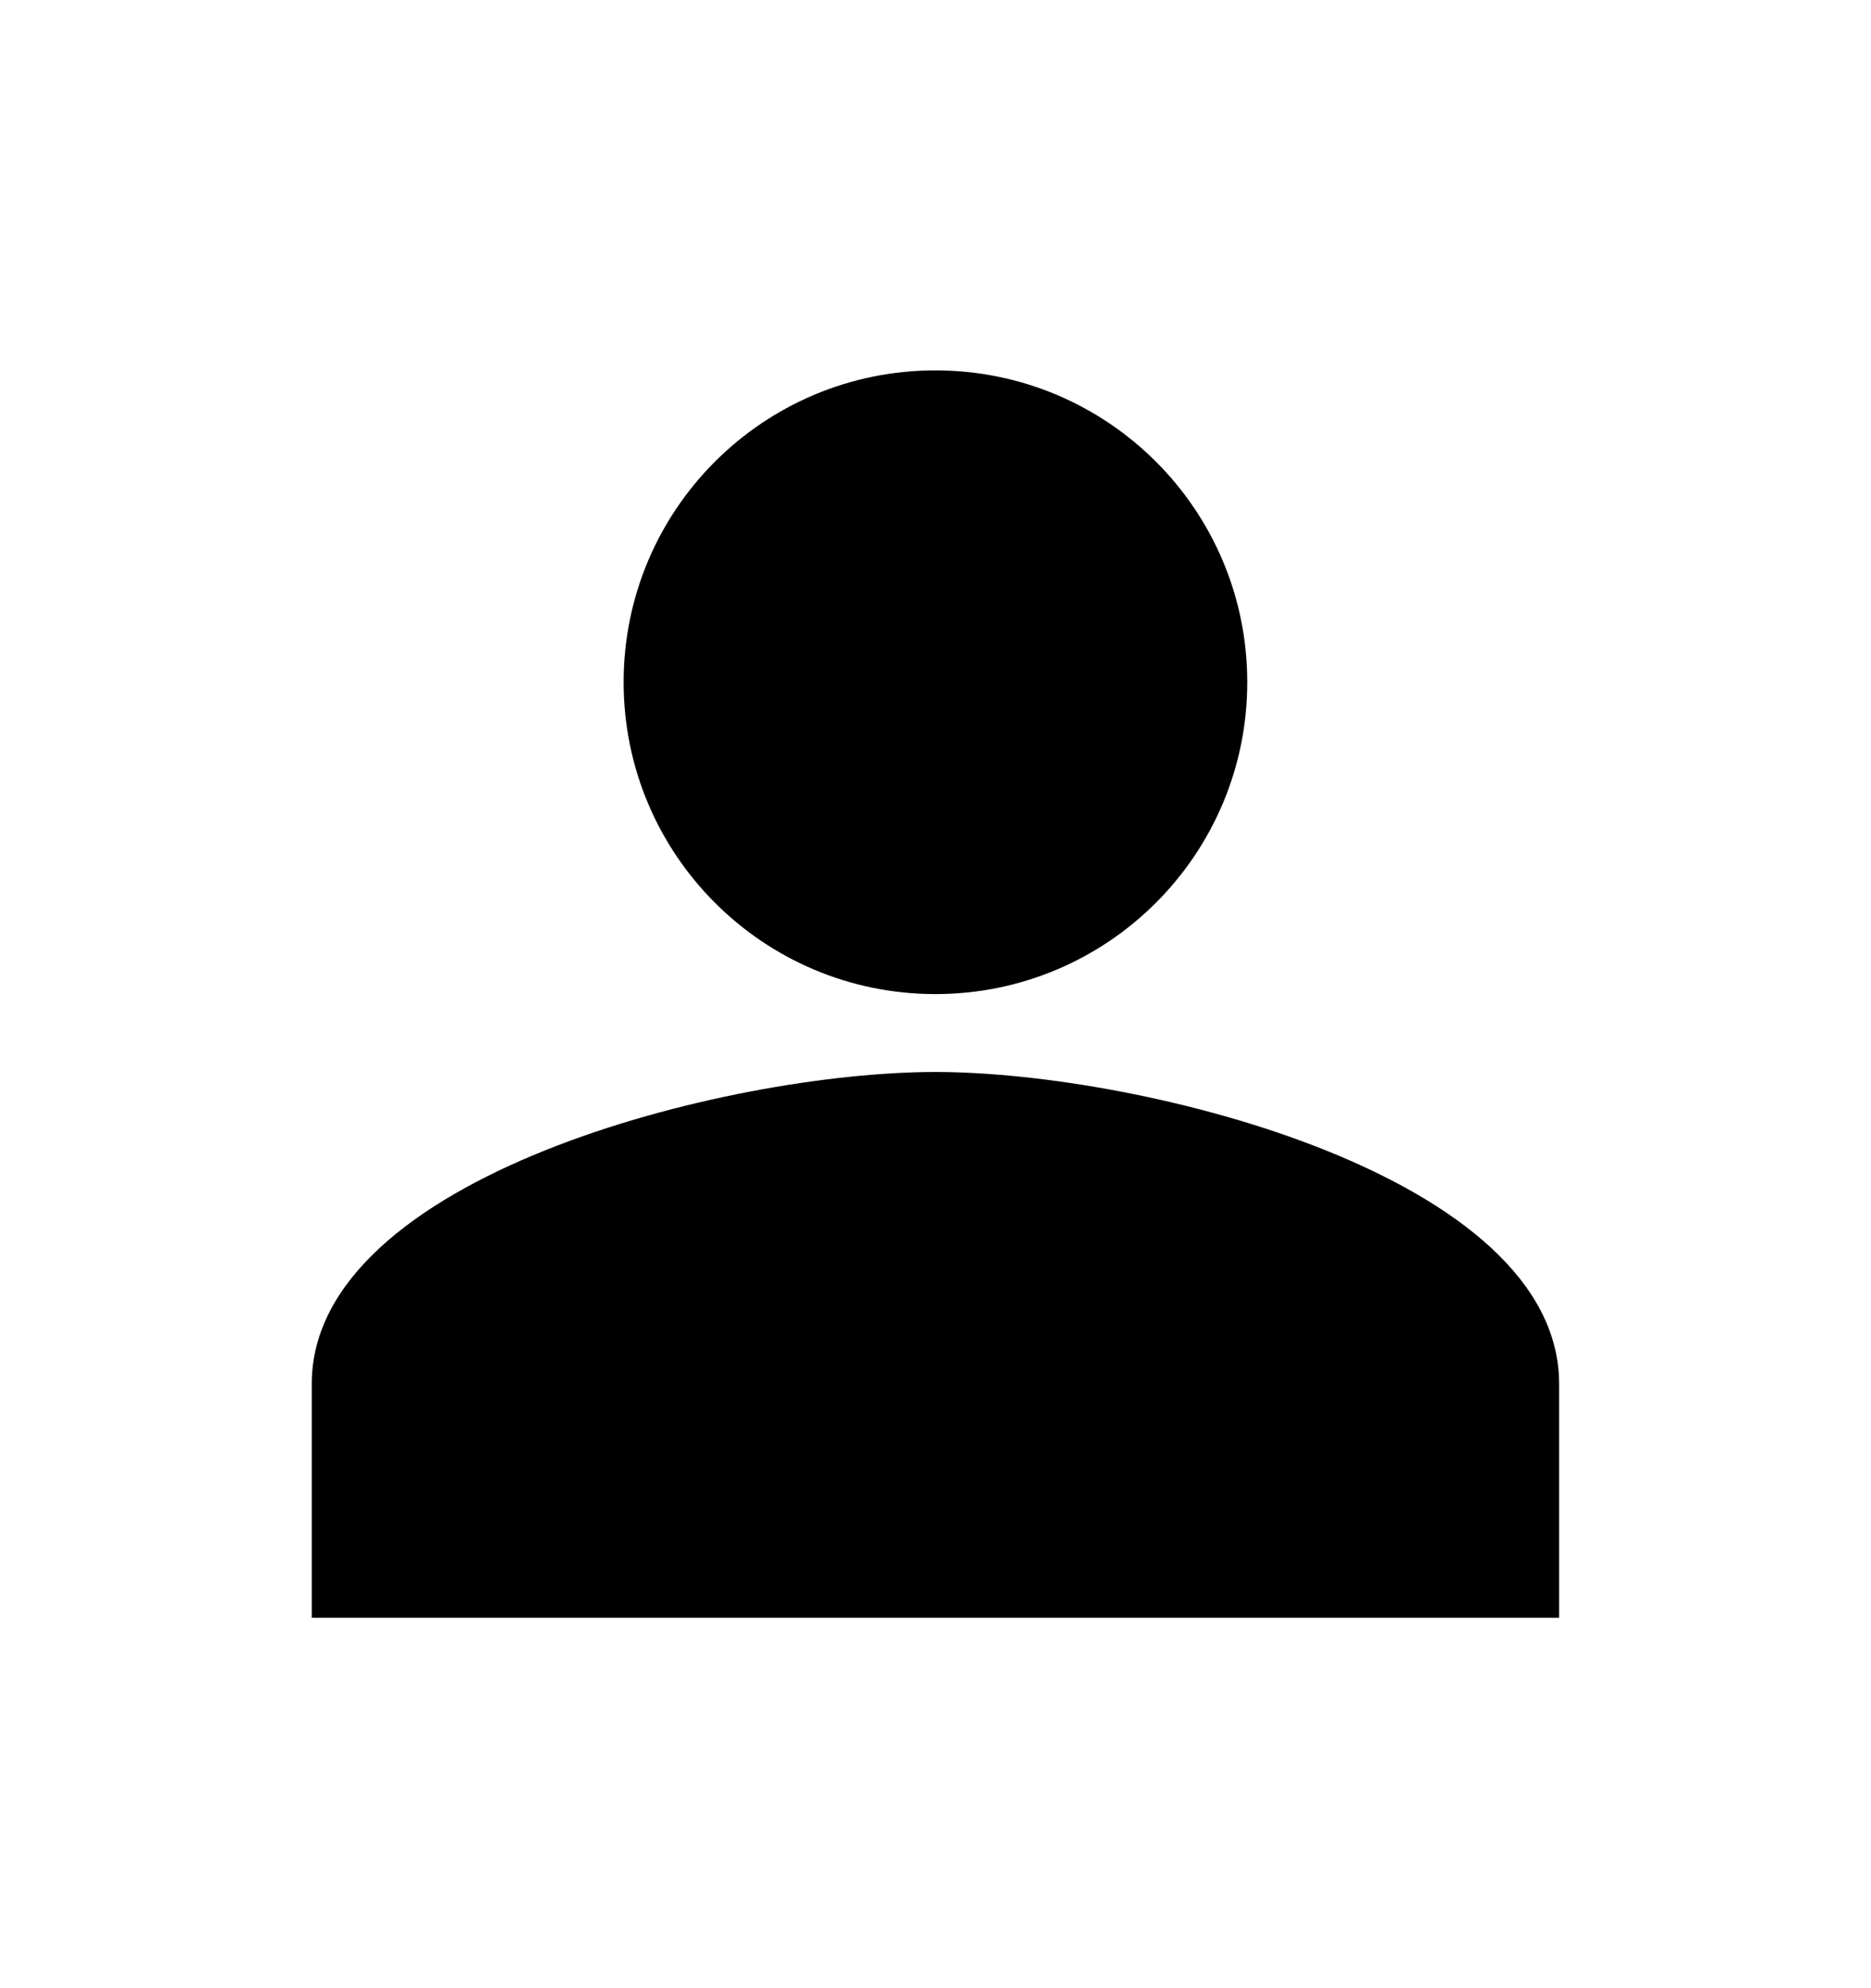 <svg width="16" height="17" viewBox="0 0 16 17" fill="none" xmlns="http://www.w3.org/2000/svg">
<g clip-path="url(#clip0_6394_210)">
<path d="M5.333 5.833C5.333 4.36 6.526 3.167 7.999 3.167C9.473 3.167 10.666 4.36 10.666 5.833C10.666 7.306 9.473 8.5 7.999 8.5C6.526 8.5 5.333 7.306 5.333 5.833Z" fill="black"/>
<path d="M2.666 11.833C2.666 10.06 6.219 9.166 7.999 9.166C9.779 9.166 13.333 10.06 13.333 11.833V13.833H2.666V11.833Z" fill="black"/>
</g>
<defs>
<clipPath id="clip0_6394_210">
<rect width="16" height="16" fill="white" transform="translate(0 0.5)"/>
</clipPath>
</defs>
</svg>
